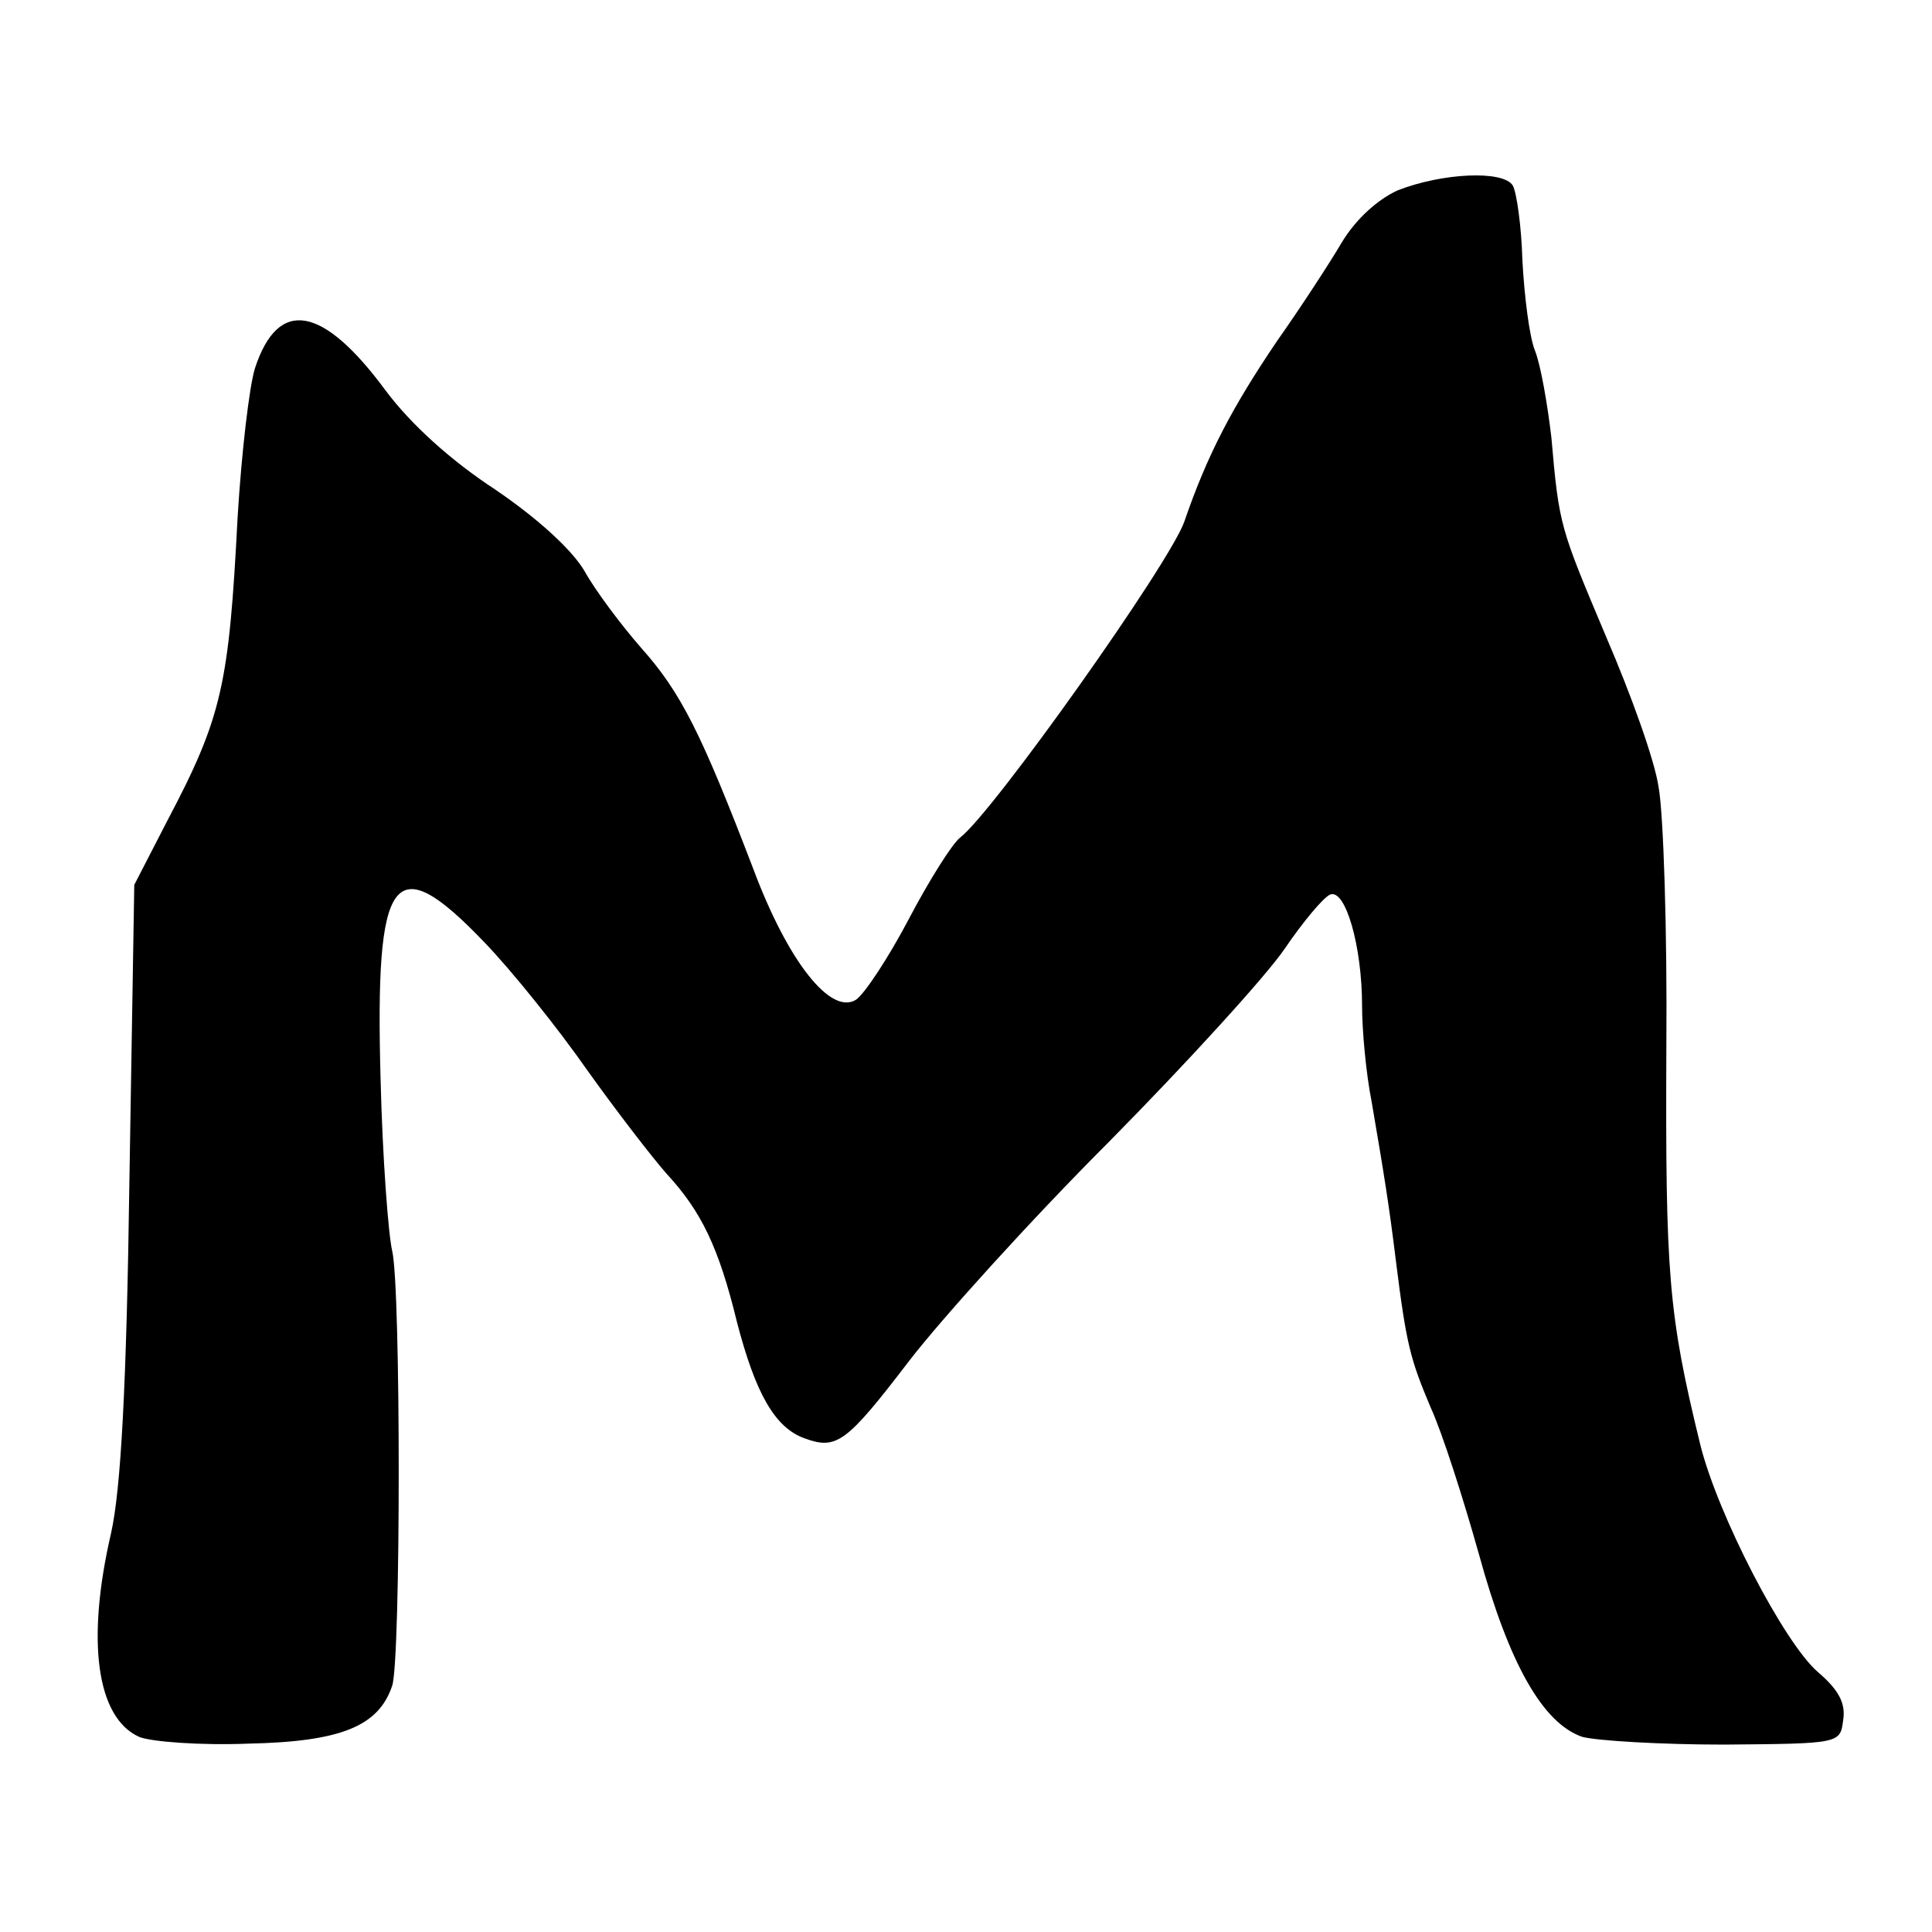 <?xml version="1.0" standalone="no"?>
<!DOCTYPE svg PUBLIC "-//W3C//DTD SVG 20010904//EN"
 "http://www.w3.org/TR/2001/REC-SVG-20010904/DTD/svg10.dtd">
<svg version="1.0" xmlns="http://www.w3.org/2000/svg"
 width="200pt" height="200pt" viewBox="0 0 200 200"
 preserveAspectRatio="xMidYMid meet">
<g transform="translate(0,200) scale(0.1,-0.1)"
fill="#000000" stroke="none">
<path d="M1447 1803 c-20 -9 -43 -29 -58 -54 -13 -22 -43 -68 -67 -102 -46
-68 -72 -117 -96 -187 -15 -43 -198 -301 -232 -327 -8 -6 -32 -44 -53 -84 -21
-40 -46 -78 -55 -84 -26 -16 -70 39 -106 135 -54 141 -75 183 -116 229 -21 24
-48 60 -59 80 -13 22 -48 54 -92 84 -46 30 -88 68 -114 103 -65 88 -111 96
-135 23 -6 -19 -14 -88 -18 -154 -9 -174 -16 -207 -73 -315 l-34 -66 -5 -304
c-3 -218 -9 -322 -19 -367 -26 -112 -15 -191 29 -211 12 -5 63 -9 113 -7 96 2
135 18 149 60 9 27 9 413 0 450 -4 17 -10 96 -12 177 -6 215 13 241 107 143
29 -30 77 -90 107 -133 30 -42 67 -90 82 -107 36 -39 54 -76 73 -154 19 -73
39 -109 70 -120 33 -12 43 -5 108 80 33 43 126 146 207 227 81 82 163 172 182
200 19 28 40 53 47 56 16 6 33 -54 33 -115 0 -25 4 -70 10 -100 13 -76 18
-107 25 -164 11 -88 15 -102 36 -152 12 -26 34 -95 50 -152 31 -113 66 -175
107 -189 15 -4 81 -8 147 -8 119 1 120 1 123 25 3 18 -5 32 -26 50 -35 30
-104 163 -122 236 -33 135 -36 176 -35 410 1 121 -3 243 -8 270 -4 28 -29 97
-54 155 -48 114 -49 115 -57 207 -4 34 -11 75 -17 90 -6 15 -11 57 -13 93 -1
36 -6 71 -10 78 -10 16 -73 13 -119 -5z"/>
</g>
</svg>
